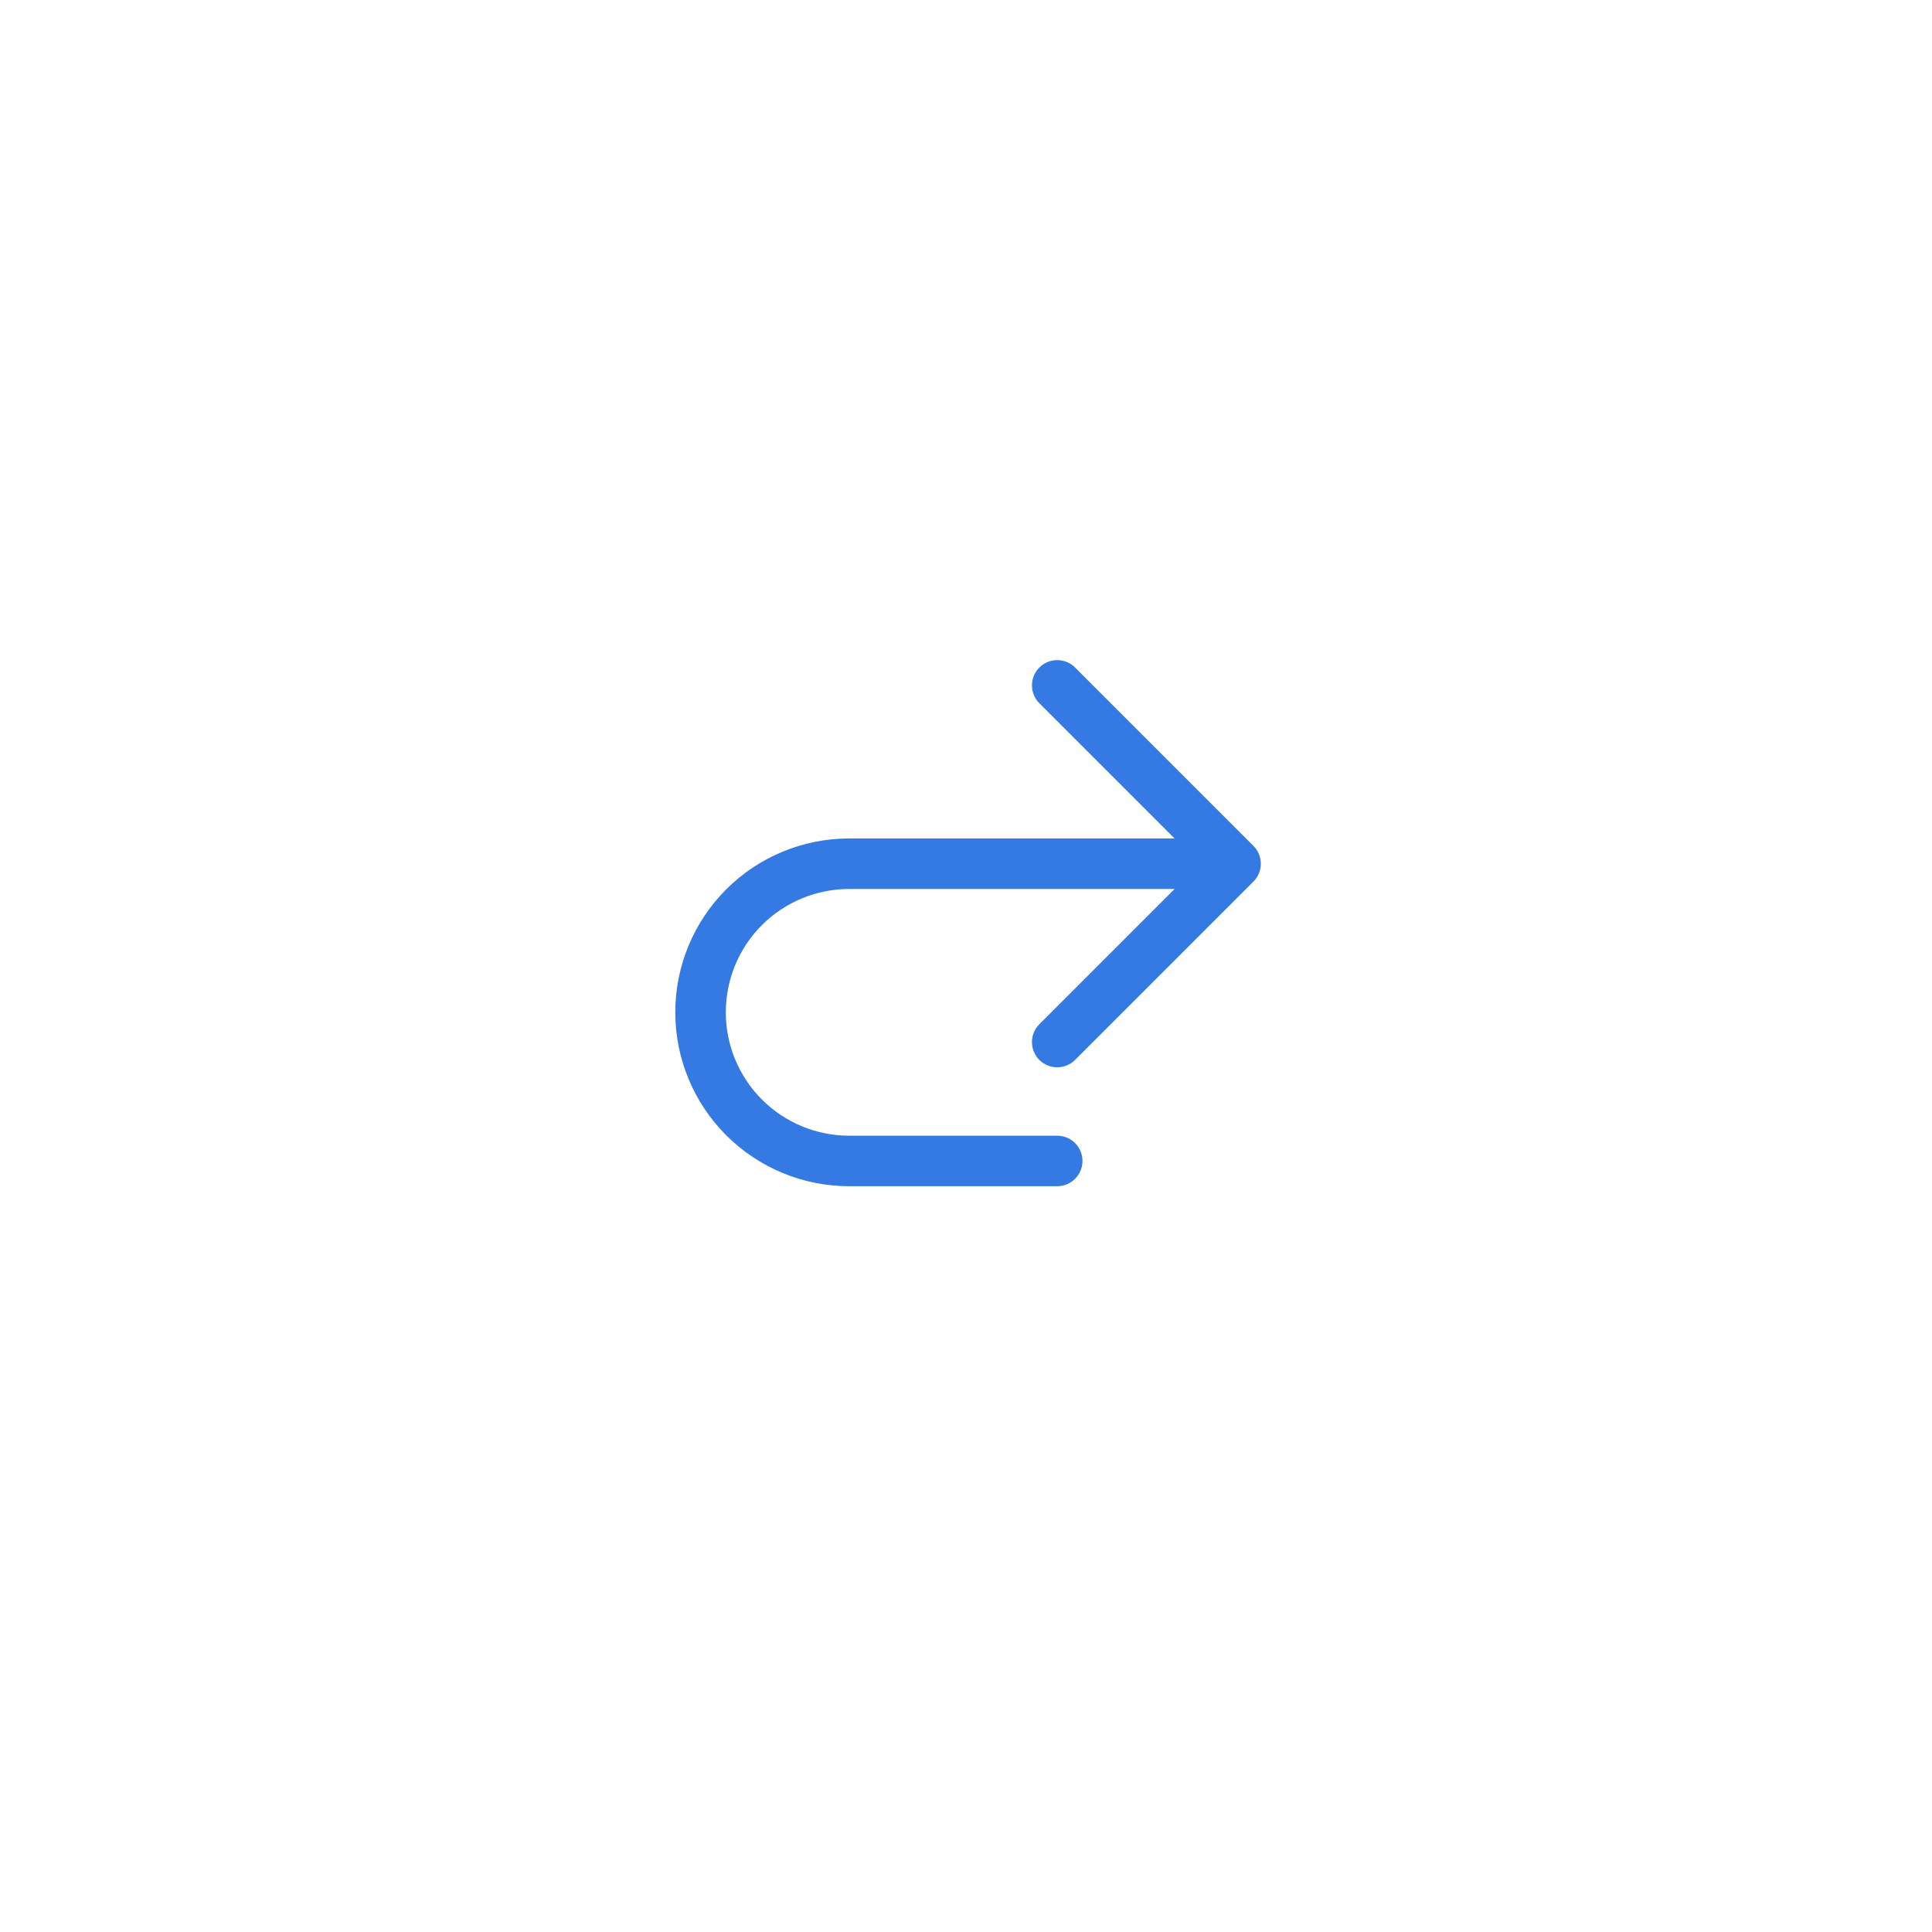 <svg width="65" height="65" viewBox="0 0 65 65" fill="none" xmlns="http://www.w3.org/2000/svg">
<g filter="url(#filter0_d_42_8421)">
<rect x="10.57" y="8.059" width="44" height="44" rx="12" fill="white" shape-rendering="crispEdges"/>
<path fill-rule="evenodd" clip-rule="evenodd" d="M36.17 20.458C35.838 20.126 35.3 20.126 34.968 20.458C34.636 20.79 34.636 21.328 34.968 21.66L39.517 26.209H28.569C27.017 26.209 25.529 26.825 24.432 27.922C23.335 29.019 22.719 30.507 22.719 32.059C22.719 33.61 23.335 35.098 24.432 36.195C25.529 37.292 27.017 37.909 28.569 37.909H35.569C36.038 37.909 36.419 37.528 36.419 37.059C36.419 36.589 36.038 36.209 35.569 36.209H28.569C27.468 36.209 26.413 35.771 25.634 34.993C24.856 34.215 24.419 33.159 24.419 32.059C24.419 30.958 24.856 29.902 25.634 29.124C26.413 28.346 27.468 27.909 28.569 27.909H39.517L34.968 32.458C34.636 32.789 34.636 33.328 34.968 33.66C35.3 33.992 35.838 33.992 36.17 33.66L42.17 27.66C42.502 27.328 42.502 26.79 42.17 26.458L36.17 20.458Z" fill="#347AE2"/>
</g>
<defs>
<filter id="filter0_d_42_8421" x="0.57" y="0.059" width="64" height="64" filterUnits="userSpaceOnUse" color-interpolation-filters="sRGB">
<feFlood flood-opacity="0" result="BackgroundImageFix"/>
<feColorMatrix in="SourceAlpha" type="matrix" values="0 0 0 0 0 0 0 0 0 0 0 0 0 0 0 0 0 0 127 0" result="hardAlpha"/>
<feOffset dy="2"/>
<feGaussianBlur stdDeviation="5"/>
<feComposite in2="hardAlpha" operator="out"/>
<feColorMatrix type="matrix" values="0 0 0 0 0.486 0 0 0 0 0.553 0 0 0 0 0.71 0 0 0 0.12 0"/>
<feBlend mode="normal" in2="BackgroundImageFix" result="effect1_dropShadow_42_8421"/>
<feBlend mode="normal" in="SourceGraphic" in2="effect1_dropShadow_42_8421" result="shape"/>
</filter>
</defs>
</svg>
